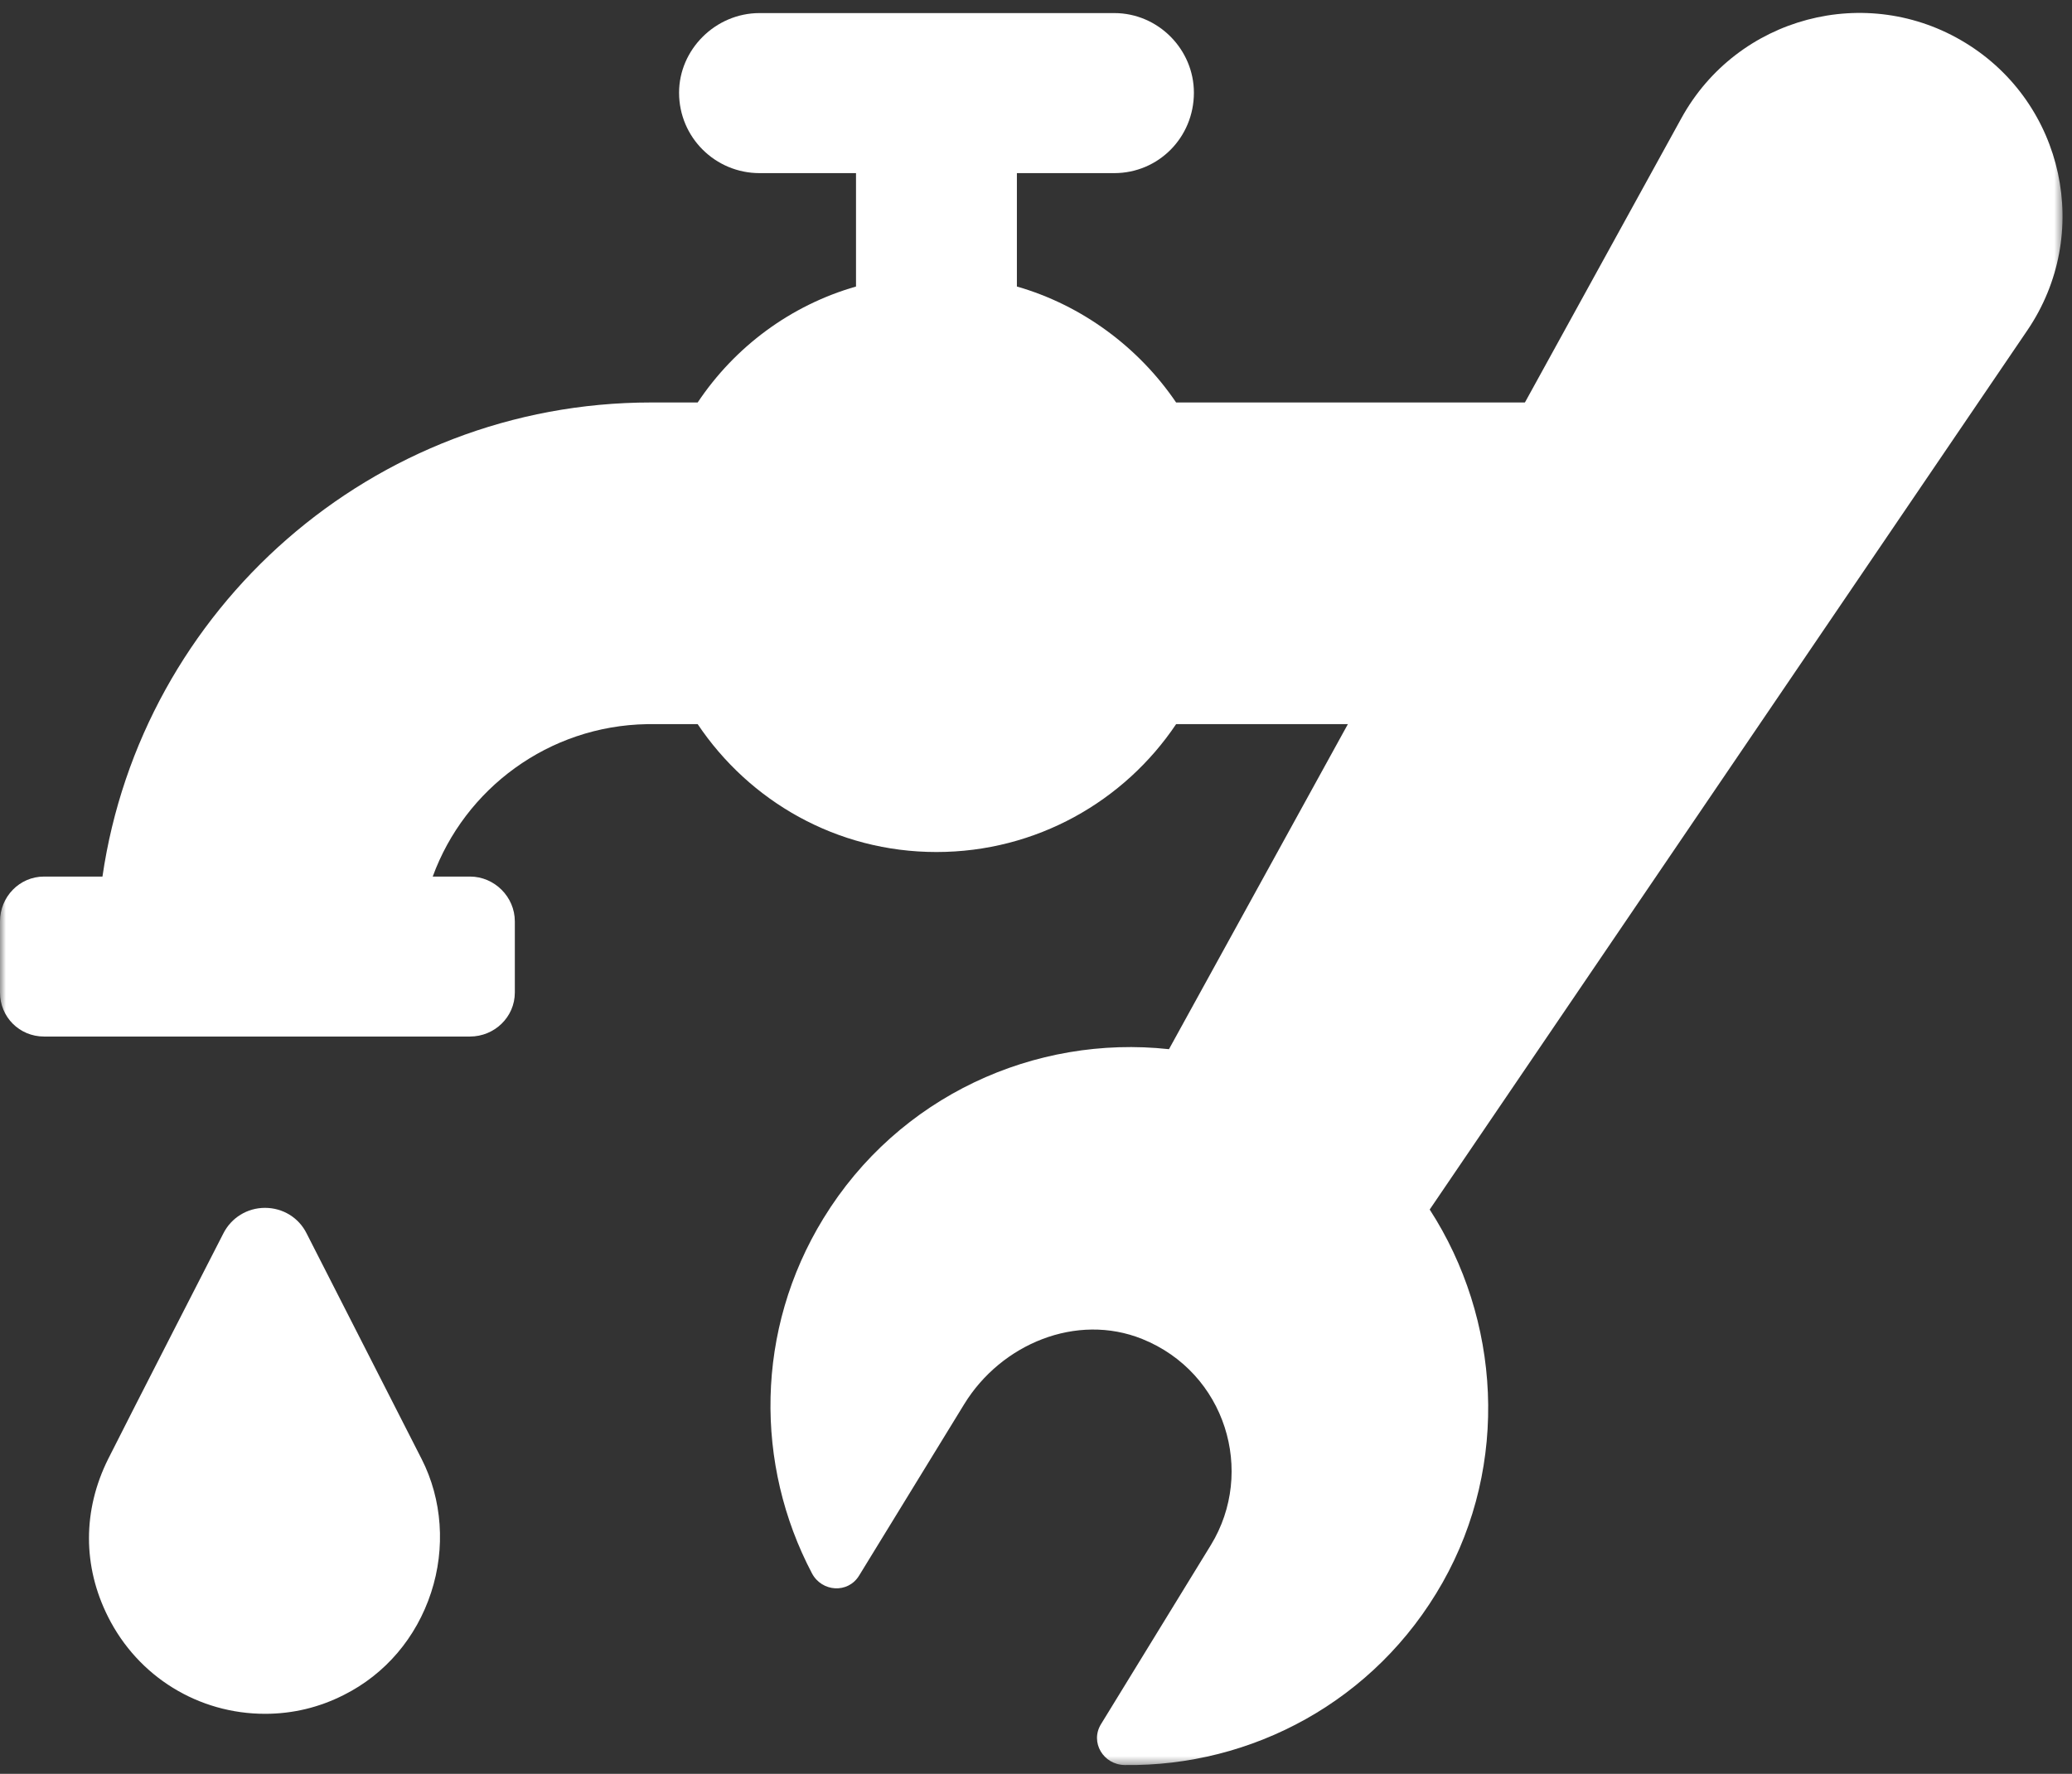 <svg width="174" height="149" viewBox="0 0 174 149" fill="none" xmlns="http://www.w3.org/2000/svg">
<rect x="0" y="0" width="174" height="149" fill="#333333" stroke="none"/>
<mask id="mask0_55_51" style="mask-type:luminance" maskUnits="userSpaceOnUse" x="0" y="0" width="137" height="88">
<path d="M0 0H136.281V88H0V0Z" fill="white"/>
</mask>
<g mask="url(#mask0_55_51)">
<path d="M98.766 60.828H121.234L136.094 33.807H98.766C95.635 29.188 90.87 25.635 85.396 24.068V14.542H93.573C97.271 14.542 100.26 11.557 100.26 7.786C100.26 4.156 97.271 1.099 93.573 1.099H63.781C60.083 1.099 57.026 4.161 57.026 7.786C57.026 11.557 60.083 14.542 63.781 14.542H71.885V24.068C66.412 25.635 61.719 29.115 58.589 33.807H54.682C31.287 33.807 11.875 51.156 8.604 73.63H3.698C1.635 73.63 0 75.333 0 77.396V83.37C0 85.432 1.635 87.068 3.698 87.068H39.464C41.526 87.068 43.234 85.432 43.234 83.37V77.396C43.234 75.333 41.526 73.63 39.464 73.63H36.339C39.036 66.234 46.078 60.974 54.323 60.828H58.589C62.927 67.297 70.255 71.568 78.641 71.568C87.031 71.568 94.427 67.297 98.766 60.828Z" fill="white"/>
</g>
<path d="M25.745 103.599C25.089 102.281 23.75 101.458 22.255 101.458C20.766 101.458 19.427 102.281 18.755 103.609C18.755 103.609 10.88 118.969 9.073 122.573C6.938 126.875 6.938 131.568 9.078 135.818C11.599 140.839 16.656 143.958 22.261 143.958C24.573 143.958 26.802 143.427 28.88 142.37C32.359 140.625 34.964 137.563 36.203 133.771C37.427 130.037 37.136 125.948 35.411 122.563L25.745 103.599Z" fill="white"/>
<mask id="mask1_55_51" style="mask-type:luminance" maskUnits="userSpaceOnUse" x="64" y="0" width="110" height="149">
<path d="M64 0H173.333V148.448H64V0Z" fill="white"/>
</mask>
<g mask="url(#mask1_55_51)">
<path d="M165.057 3.604C156.76 -1.484 145.891 1.396 141.198 9.927L98.167 88.13C86.927 86.906 75.453 92.057 69.151 102.339C63.385 111.74 63.396 123.057 68.182 132.151C69.01 133.729 71.208 133.875 72.141 132.354L80.974 117.943C84.083 112.88 90.411 110.255 95.922 112.474C102.922 115.297 105.453 123.625 101.682 129.786L92.458 144.828C91.521 146.354 92.661 148.24 94.453 148.26C105.083 148.401 115.49 142.927 121.141 132.937C126.781 122.969 126.01 110.802 120.062 101.599L170.255 27.74C175.724 19.682 173.359 8.693 165.057 3.604Z" fill="white"/>
</g>
</svg>
